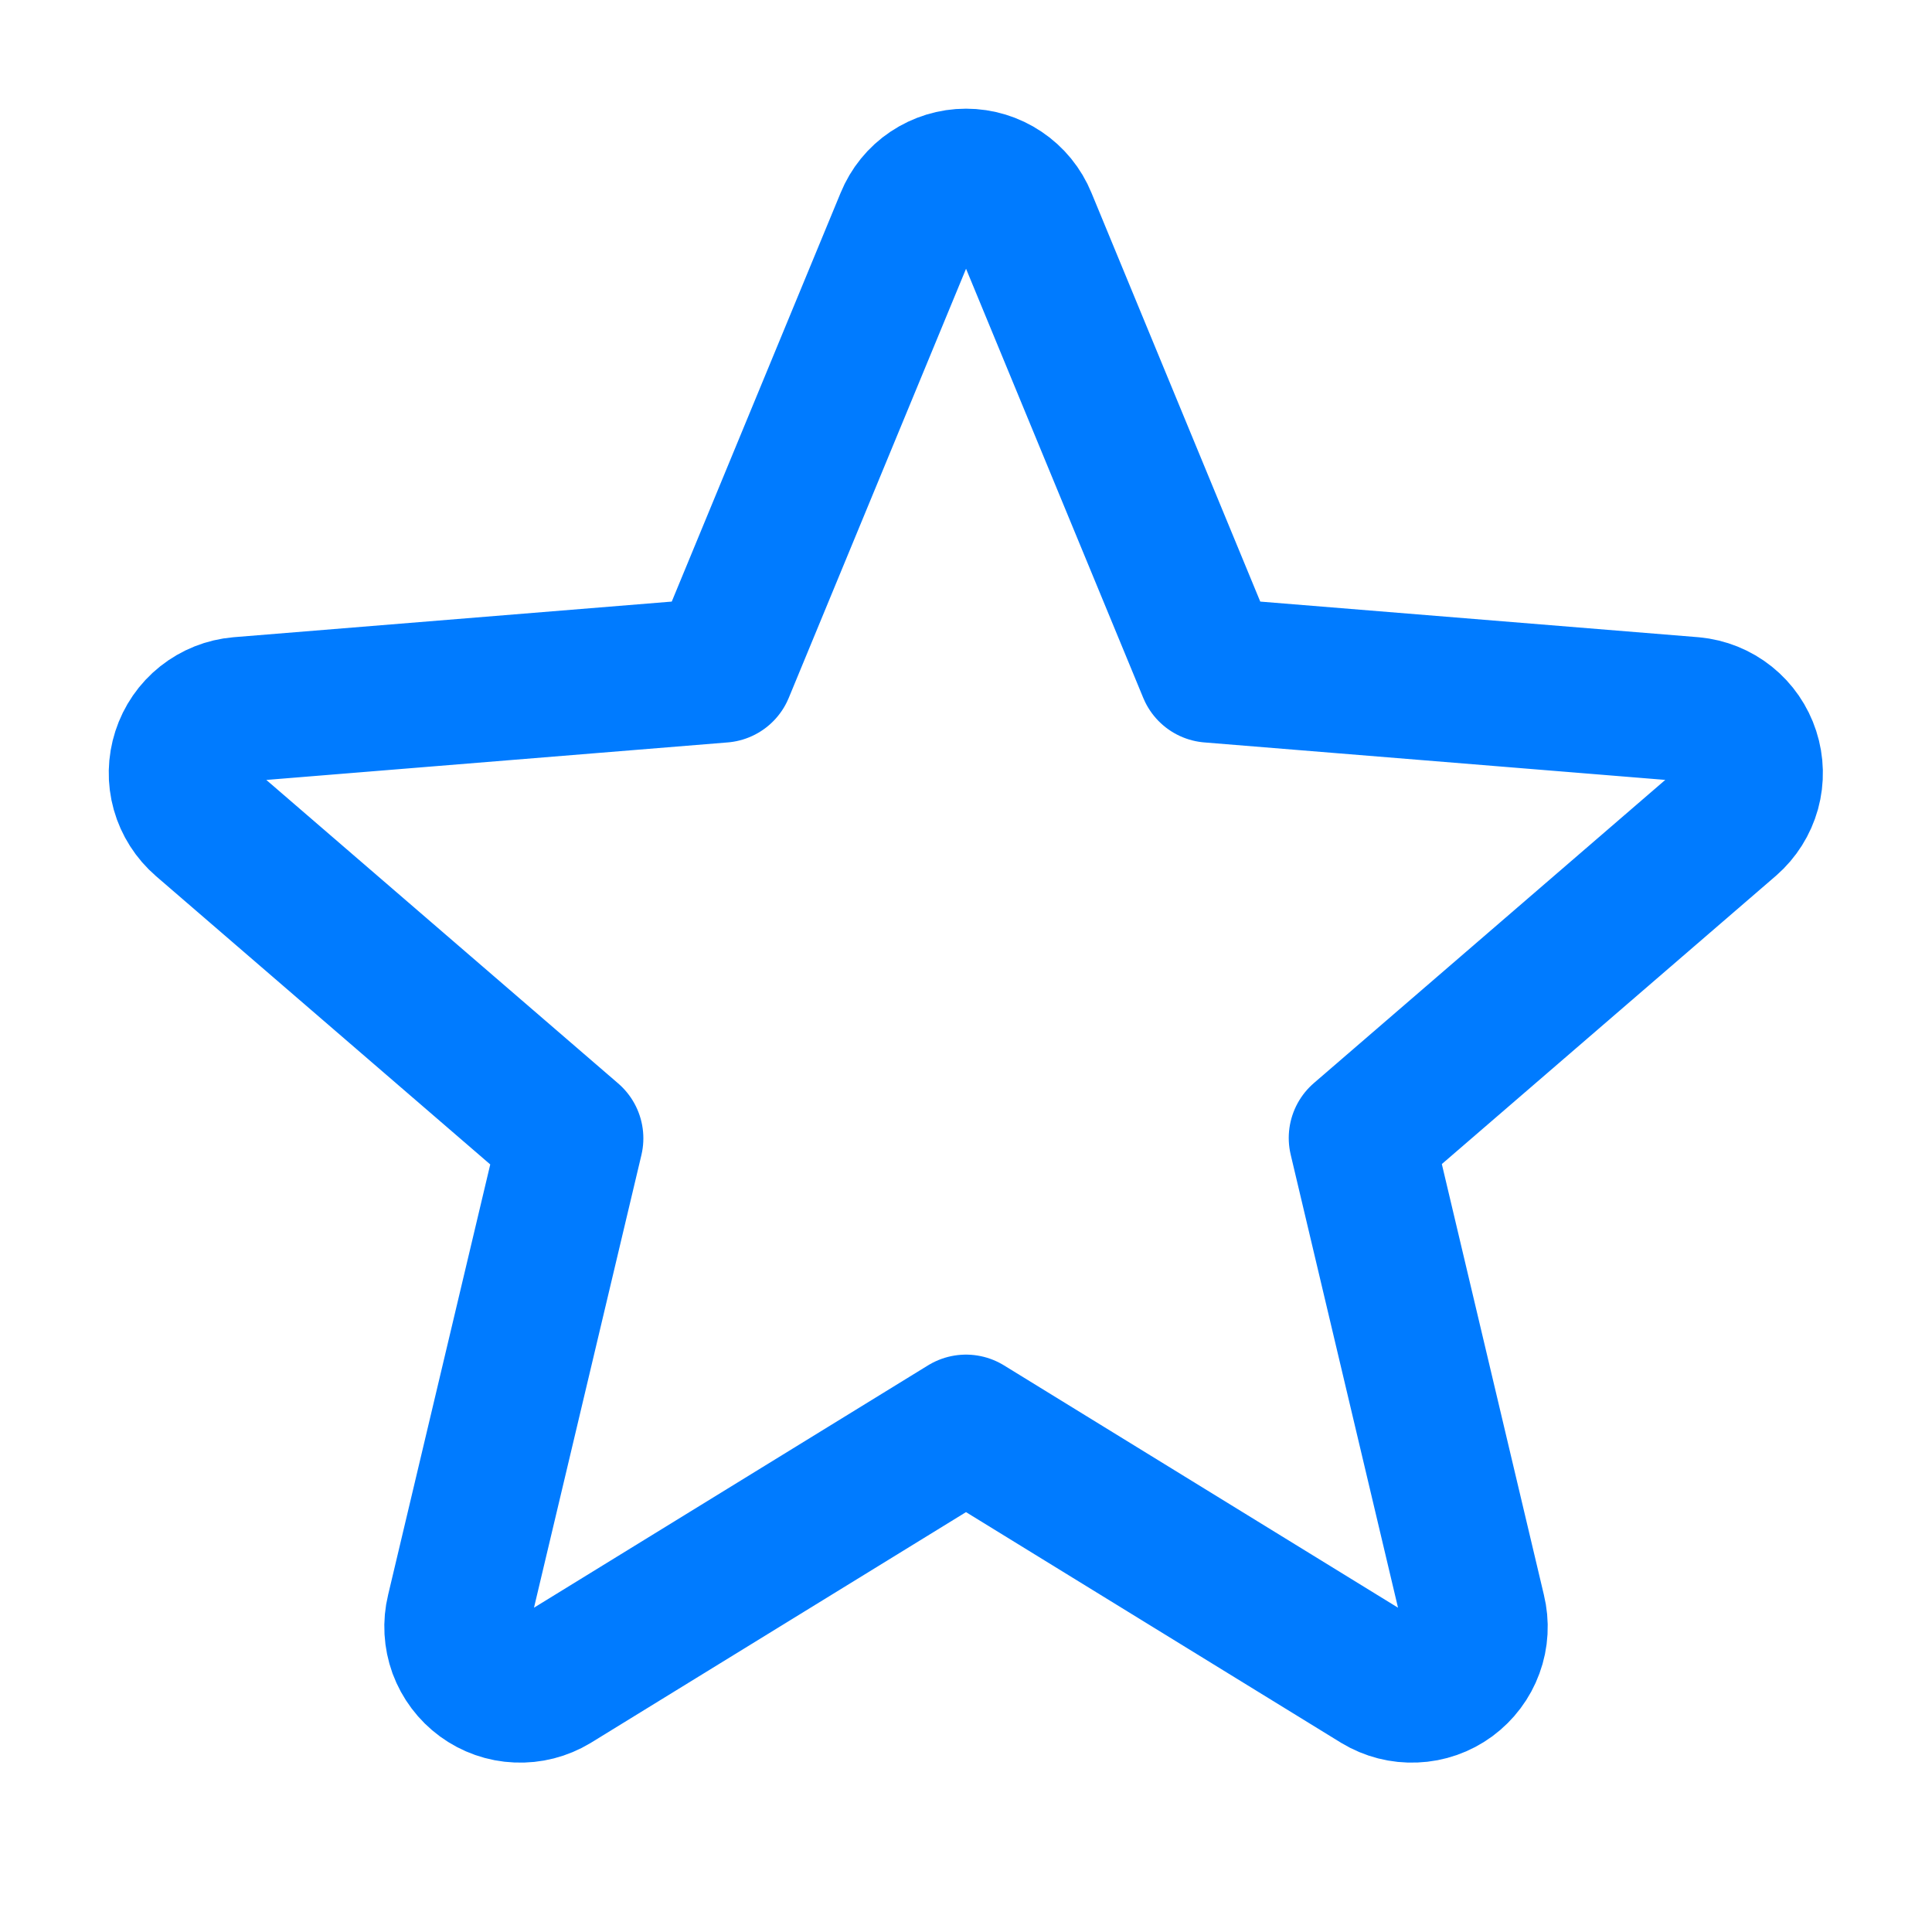 <svg width="20" height="20" viewBox="0 0 20 20" fill="none" xmlns="http://www.w3.org/2000/svg">
<g clip-path="url(#clip0_300_2560)">
<path d="M10 14.773L14.275 17.402C14.386 17.469 14.514 17.502 14.644 17.496C14.774 17.491 14.899 17.447 15.004 17.37C15.108 17.293 15.188 17.187 15.232 17.066C15.277 16.944 15.284 16.811 15.253 16.685L14.091 11.78L17.895 8.498C17.992 8.413 18.062 8.302 18.097 8.177C18.131 8.053 18.128 7.921 18.088 7.798C18.048 7.675 17.974 7.567 17.873 7.486C17.772 7.405 17.65 7.356 17.521 7.344L12.528 6.938L10.605 2.281C10.556 2.161 10.472 2.058 10.364 1.986C10.257 1.914 10.13 1.875 10 1.875C9.87 1.875 9.744 1.914 9.636 1.986C9.528 2.058 9.445 2.161 9.396 2.281L7.472 6.938L2.479 7.344C2.35 7.355 2.227 7.404 2.125 7.485C2.023 7.566 1.948 7.675 1.908 7.799C1.868 7.923 1.865 8.055 1.9 8.18C1.935 8.305 2.007 8.417 2.105 8.502L5.91 11.784L4.747 16.685C4.716 16.811 4.724 16.944 4.768 17.066C4.813 17.187 4.892 17.293 4.997 17.37C5.102 17.447 5.227 17.491 5.356 17.496C5.486 17.502 5.614 17.469 5.725 17.402L10 14.773Z" stroke="#007BFF" stroke-width="1.5" stroke-linecap="round" stroke-linejoin="round"/>
</g>
<defs>
<clipPath id="clip0_300_2560">
<rect width="20" height="20" fill="white"/>
</clipPath>
</defs>
</svg>
